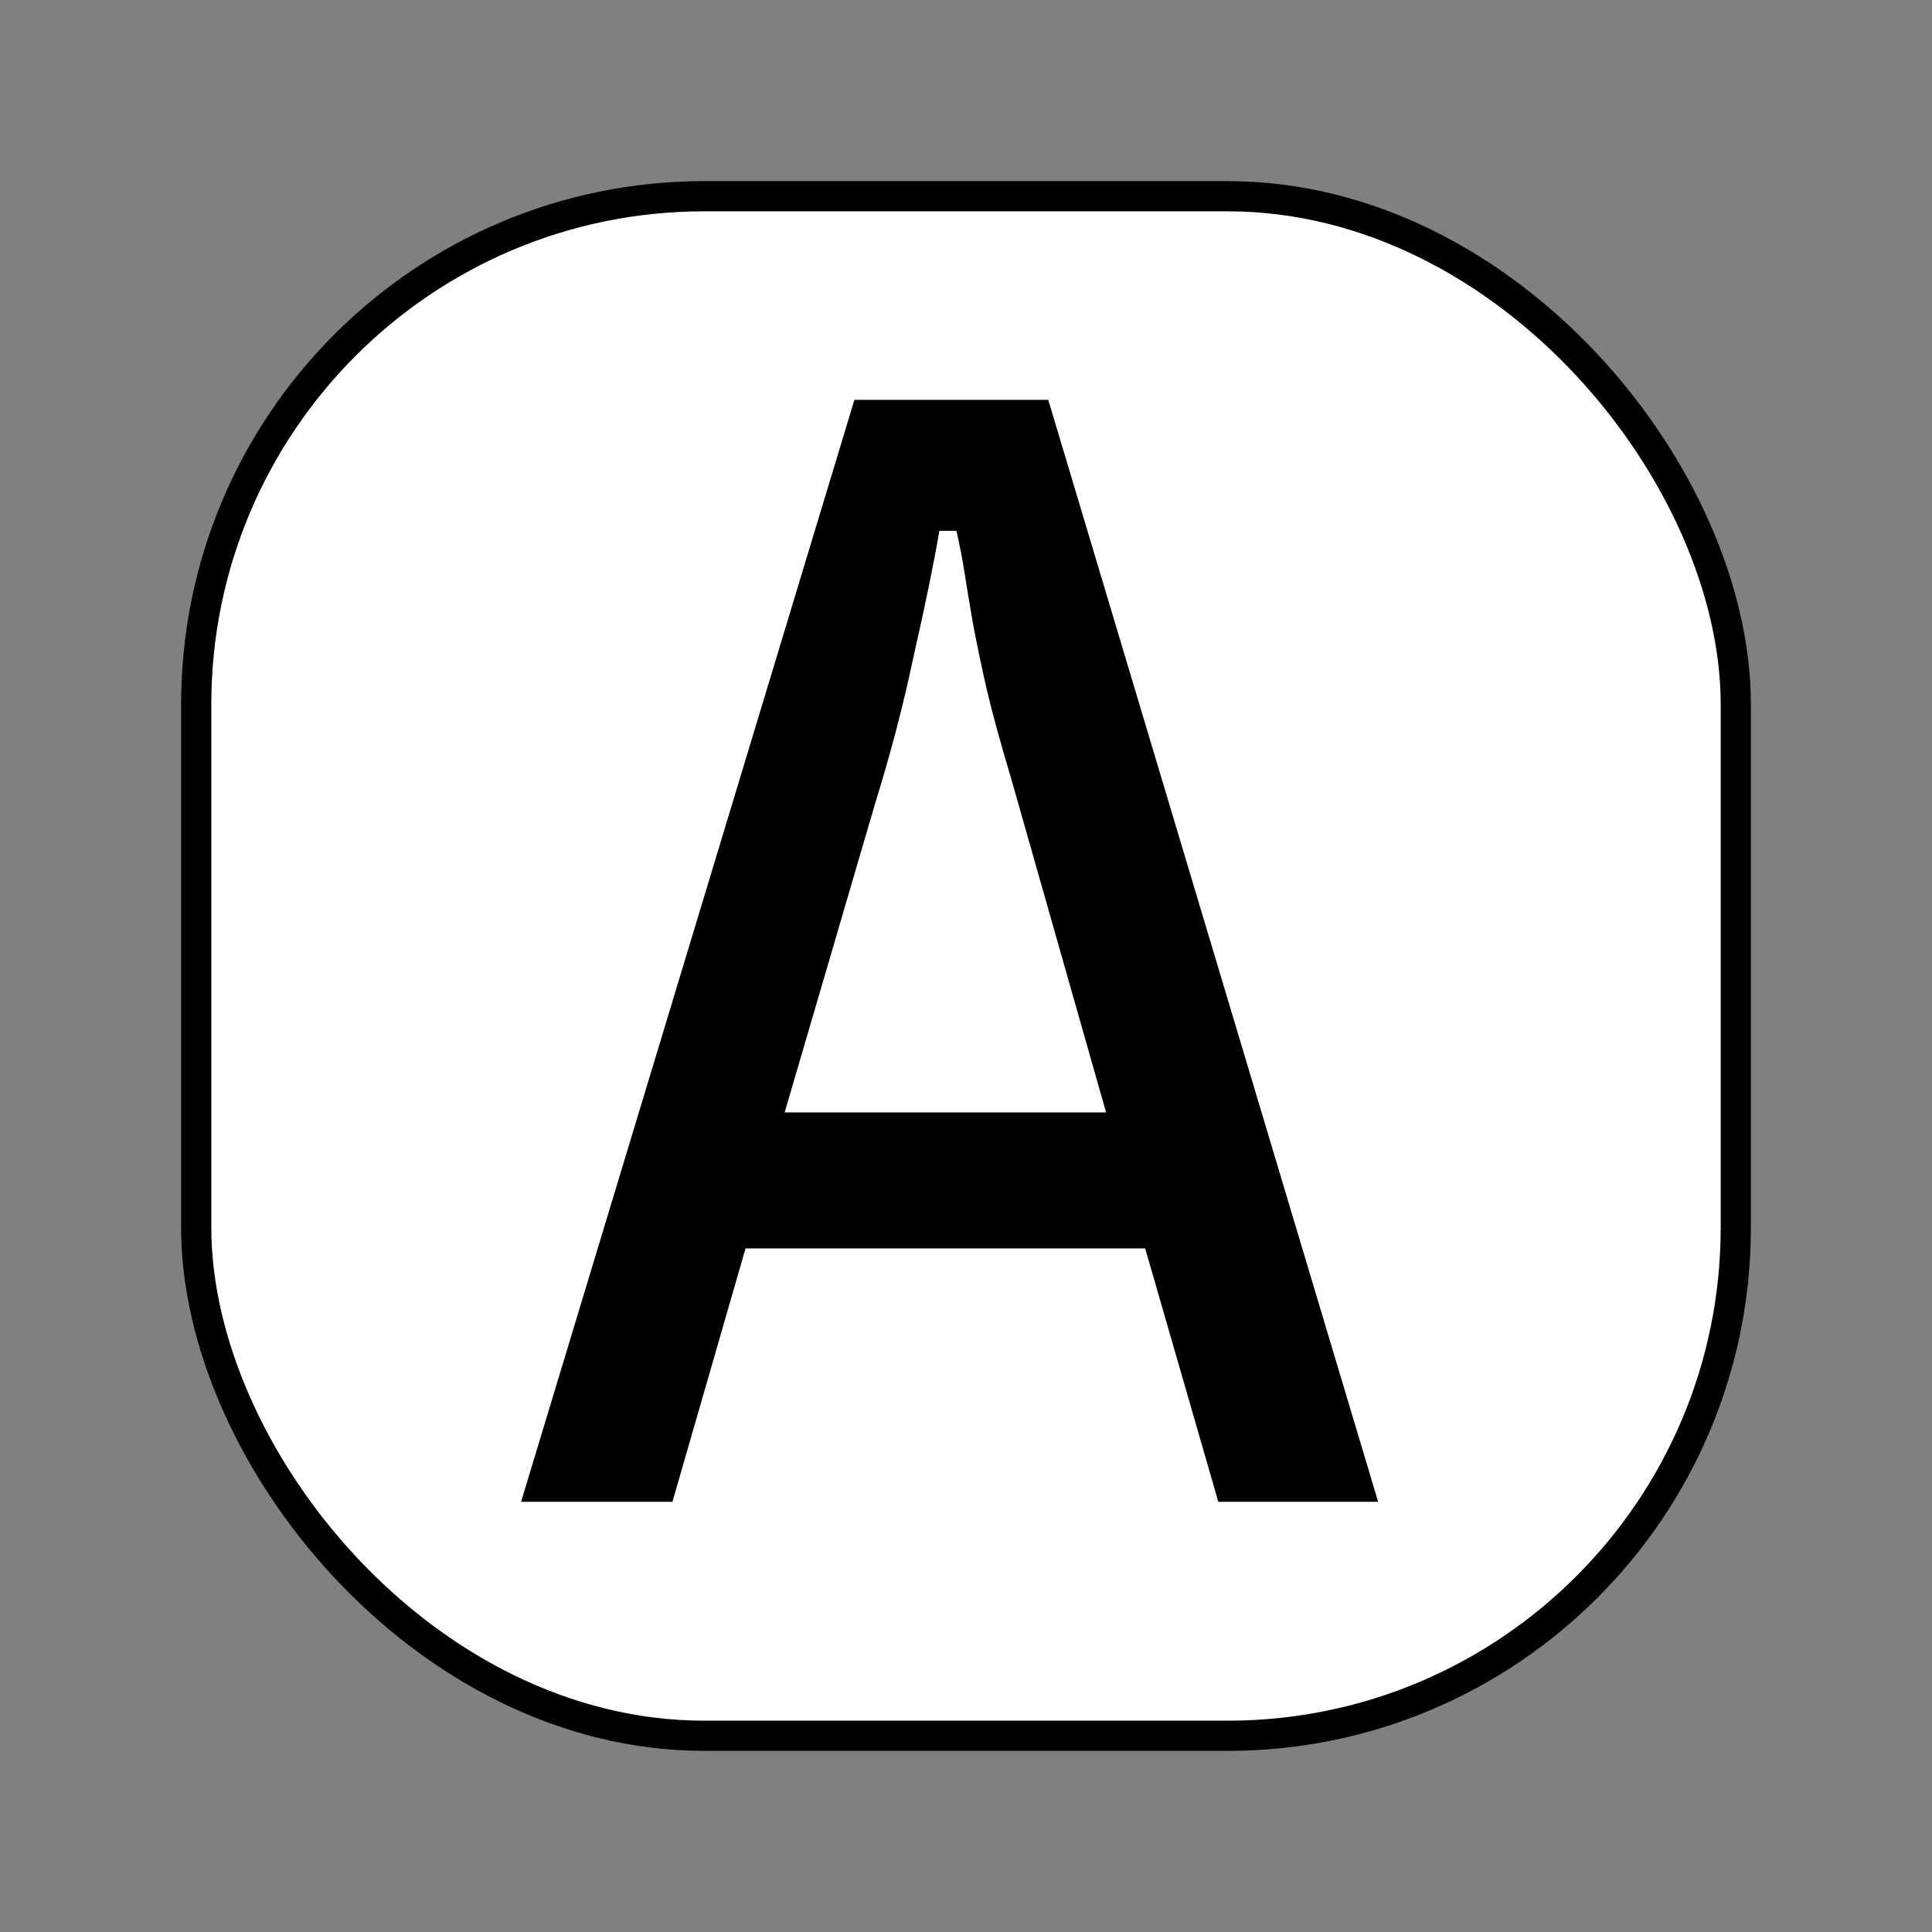 <svg width="64" height="64" viewBox="0 0 64 64" fill="none" xmlns="http://www.w3.org/2000/svg">
<rect x="0" y="0" width="64" height="64" fill="#808080" stroke="none"/>
<rect x="6.5" y="6.5" width="51" height="51" rx="16.833" fill="white"/>
<path d="M28.303 13.246H34.725L45.653 49.75H40.358L37.936 41.356H24.697L22.275 49.75H17.261L28.303 13.246ZM25.993 36.85H36.64L33.485 25.752C33.147 24.625 32.884 23.668 32.697 22.879C32.509 22.053 32.359 21.339 32.246 20.738C32.133 20.1 32.039 19.537 31.964 19.048C31.889 18.56 31.795 18.072 31.683 17.584H31.119C30.931 18.673 30.65 20.044 30.274 21.696C29.936 23.311 29.504 24.963 28.979 26.653L25.993 36.85Z" fill="black"/>
<rect x="6.5" y="6.5" width="51" height="51" rx="16.833" stroke="black"/>
</svg>
